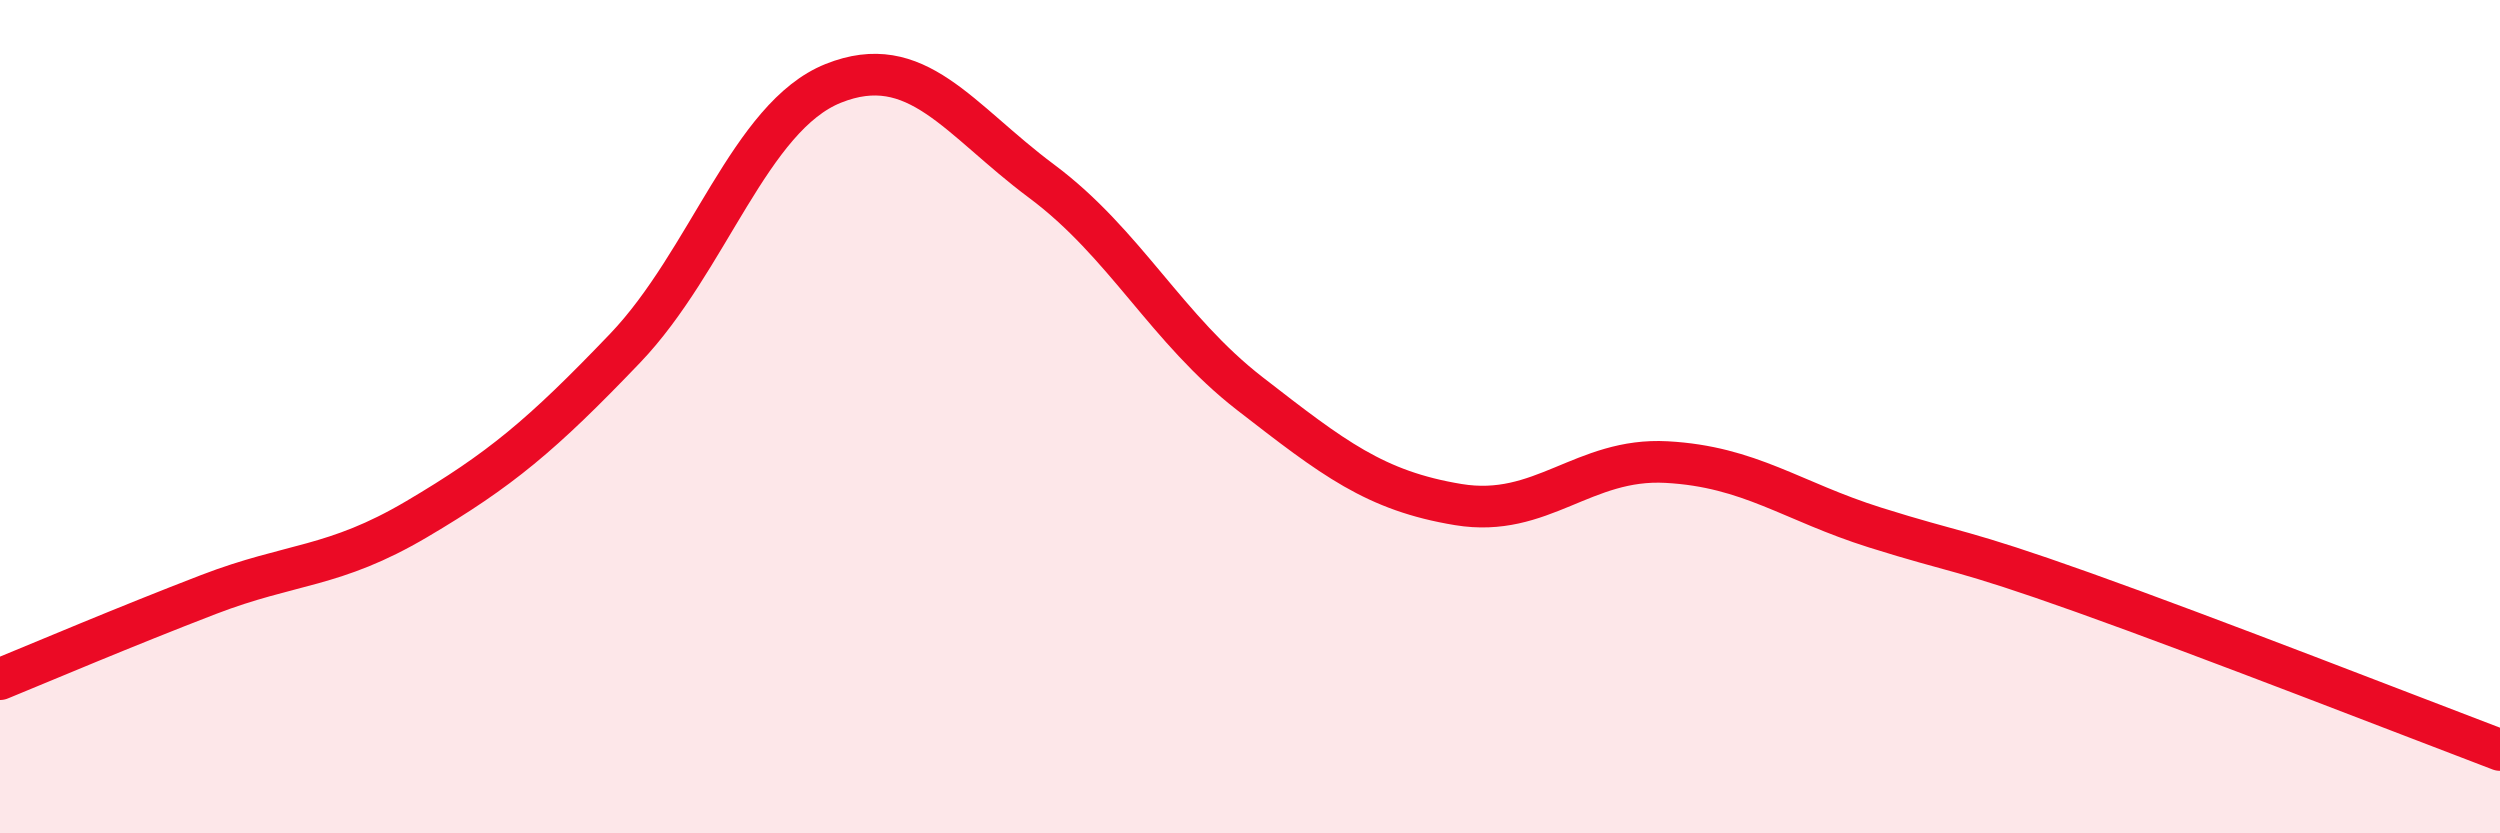 
    <svg width="60" height="20" viewBox="0 0 60 20" xmlns="http://www.w3.org/2000/svg">
      <path
        d="M 0,16.3 C 1,15.89 3,15.04 5,14.27 C 7,13.5 8,13.64 10,12.46 C 12,11.28 13,10.45 15,8.36 C 17,6.27 18,2.8 20,2 C 22,1.2 23,2.86 25,4.35 C 27,5.84 28,7.9 30,9.45 C 32,11 33,11.78 35,12.11 C 37,12.44 38,10.98 40,11.09 C 42,11.2 43,12.03 45,12.66 C 47,13.29 47,13.15 50,14.22 C 53,15.29 58,17.24 60,18L60 20L0 20Z"
        fill="#EB0A25"
        opacity="0.1"
        stroke-linecap="round"
        stroke-linejoin="round"
      />
      <path
        d="M 0,16.3 C 1,15.89 3,15.04 5,14.27 C 7,13.5 8,13.64 10,12.46 C 12,11.28 13,10.45 15,8.36 C 17,6.27 18,2.8 20,2 C 22,1.2 23,2.86 25,4.35 C 27,5.84 28,7.9 30,9.45 C 32,11 33,11.78 35,12.11 C 37,12.44 38,10.98 40,11.09 C 42,11.2 43,12.03 45,12.66 C 47,13.29 47,13.15 50,14.22 C 53,15.29 58,17.24 60,18"
        stroke="#EB0A25"
        stroke-width="1"
        fill="none"
        stroke-linecap="round"
        stroke-linejoin="round"
      />
    </svg>
  